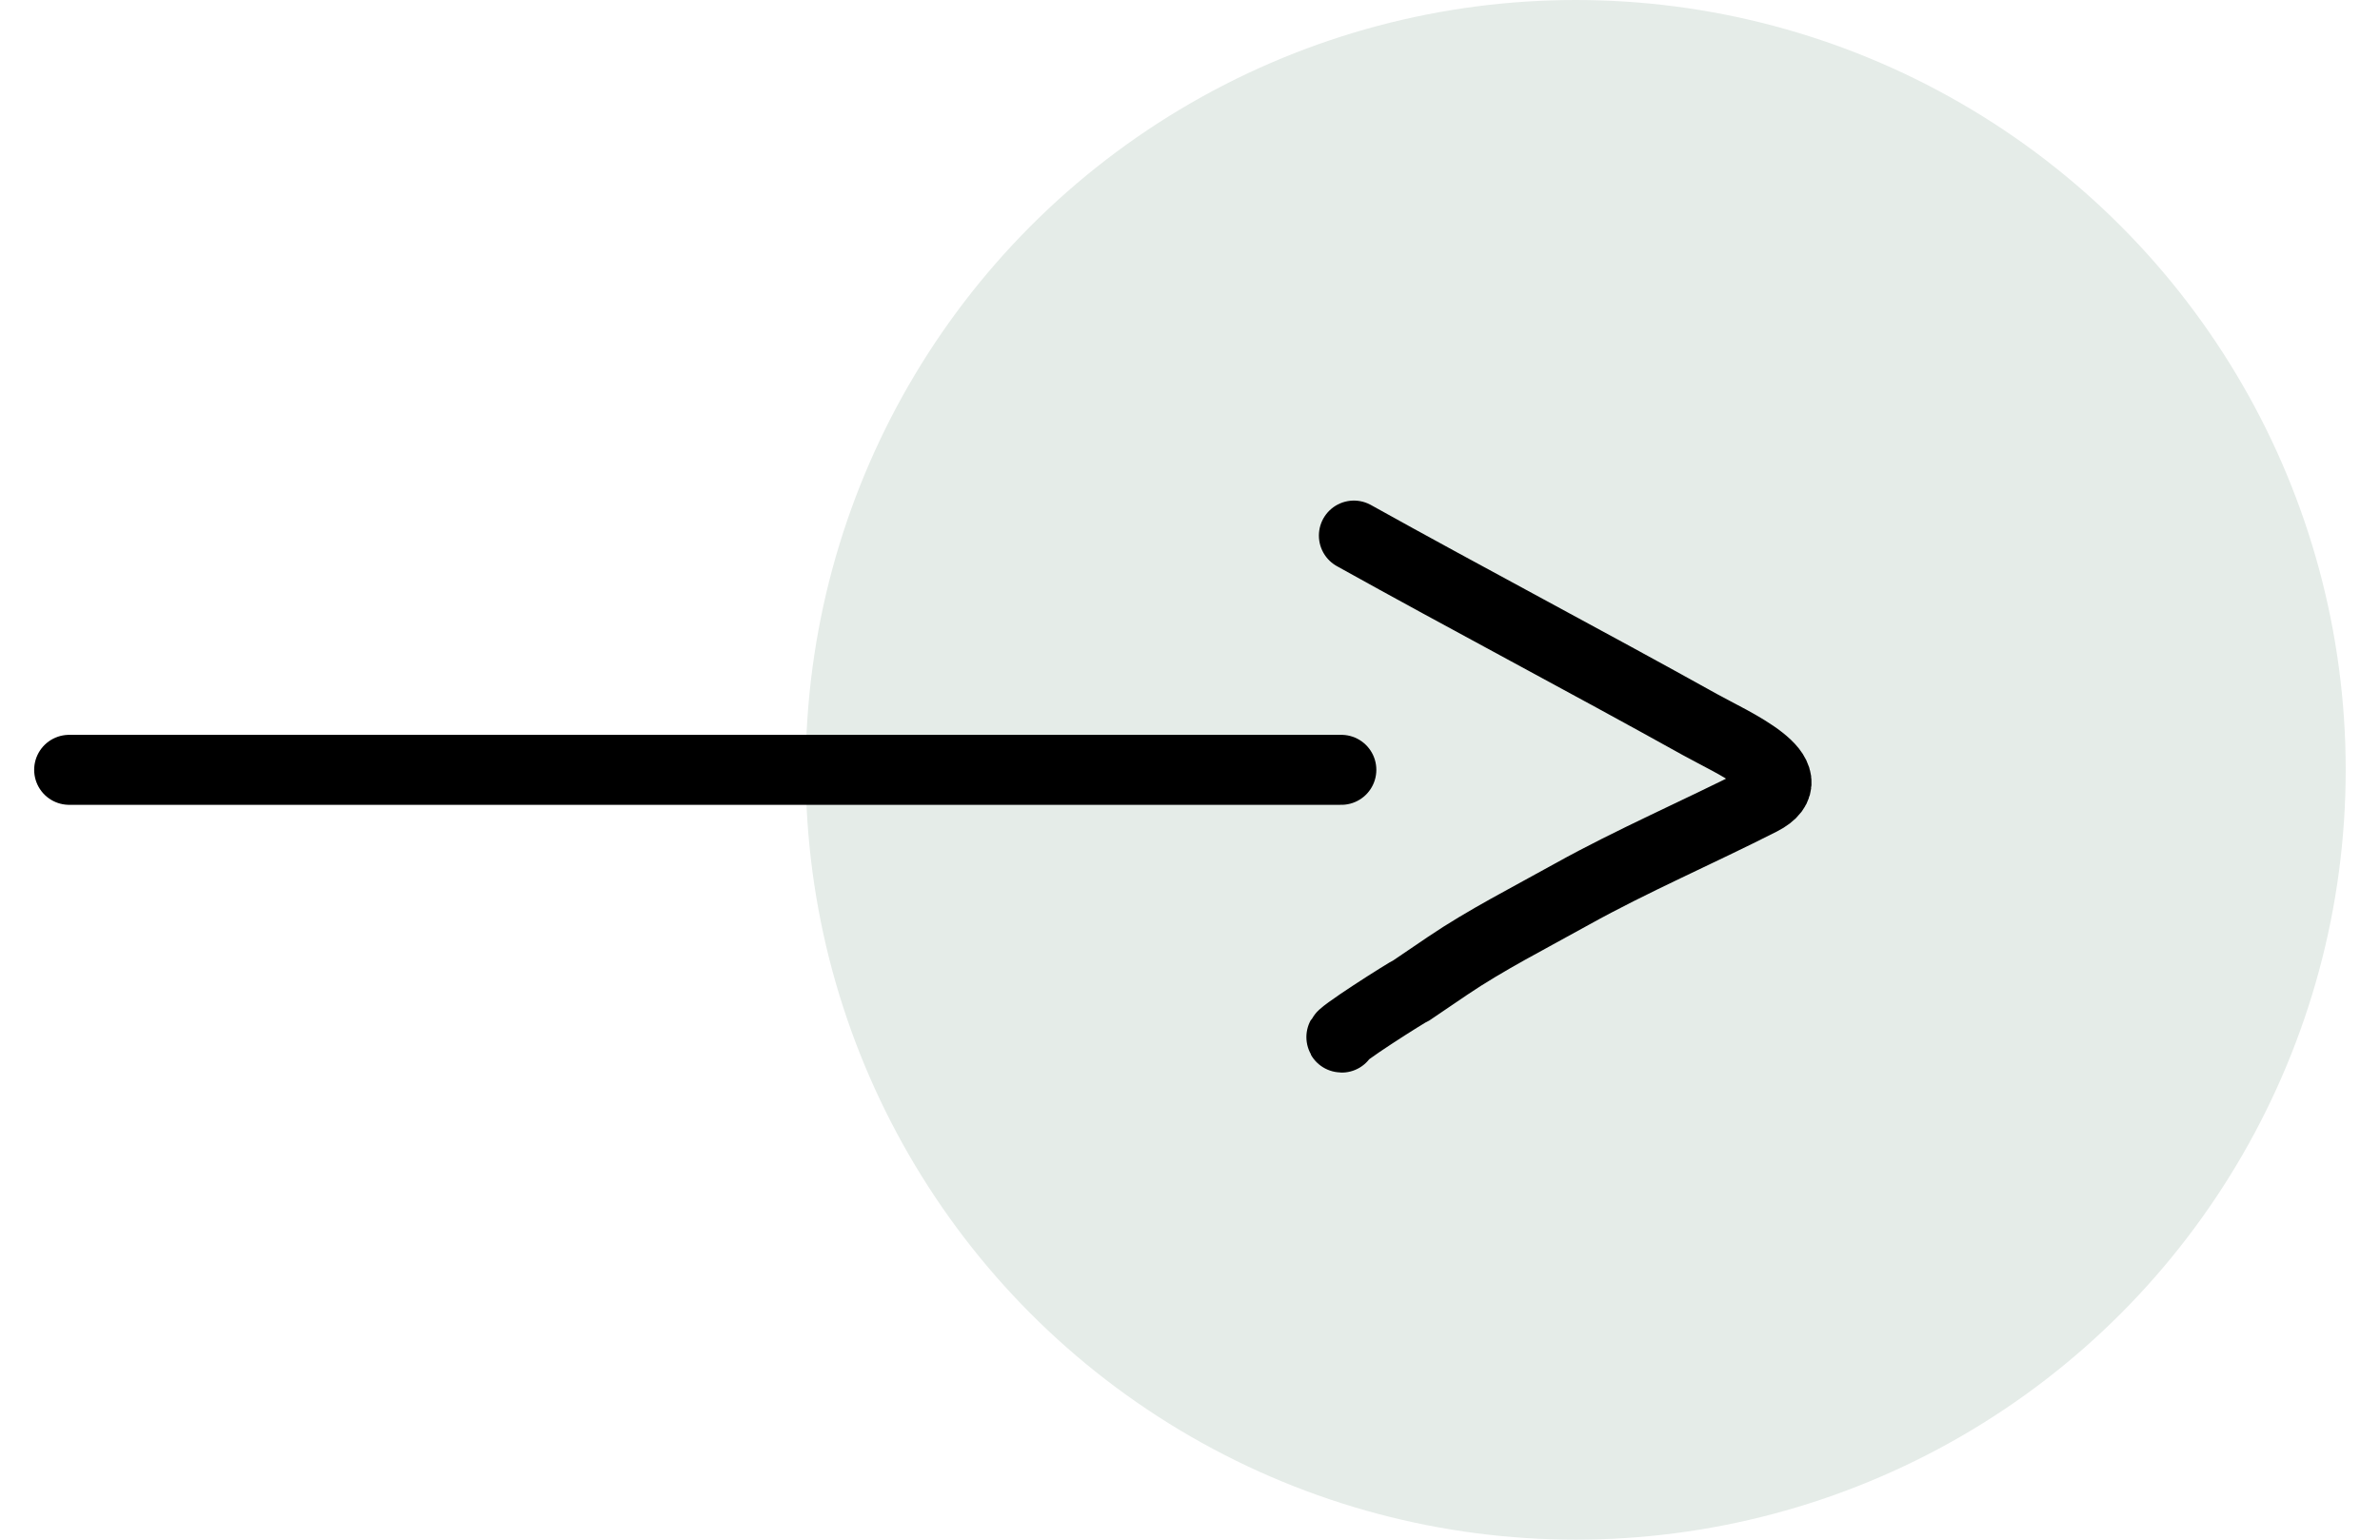 <?xml version="1.0" encoding="utf-8"?>
<svg width="51" height="33" viewBox="0 0 51 33" fill="none" xmlns="http://www.w3.org/2000/svg">
<circle cx="33.765" cy="16.5" r="16.5" fill="#E5ECE8"/>
<path d="M1.482 16.5C3.849 16.5 10.326 16.5 12.695 16.5C15.812 16.5 18.975 16.5 22.087 16.5C23.926 16.5 26.901 16.5 28.743 16.5" stroke="black" stroke-width="1.5" stroke-linecap="round"/>
<path d="M29.012 11.479C31.461 12.842 33.976 14.166 36.423 15.528C37.114 15.914 38.778 16.624 37.733 17.155C36.401 17.832 34.967 18.451 33.691 19.161C32.785 19.666 31.829 20.152 31.018 20.702C30.779 20.863 31.018 20.702 30.262 21.215C30.149 21.265 28.614 22.239 28.751 22.239" stroke="black" stroke-width="1.5" stroke-linecap="round"/>
</svg>
